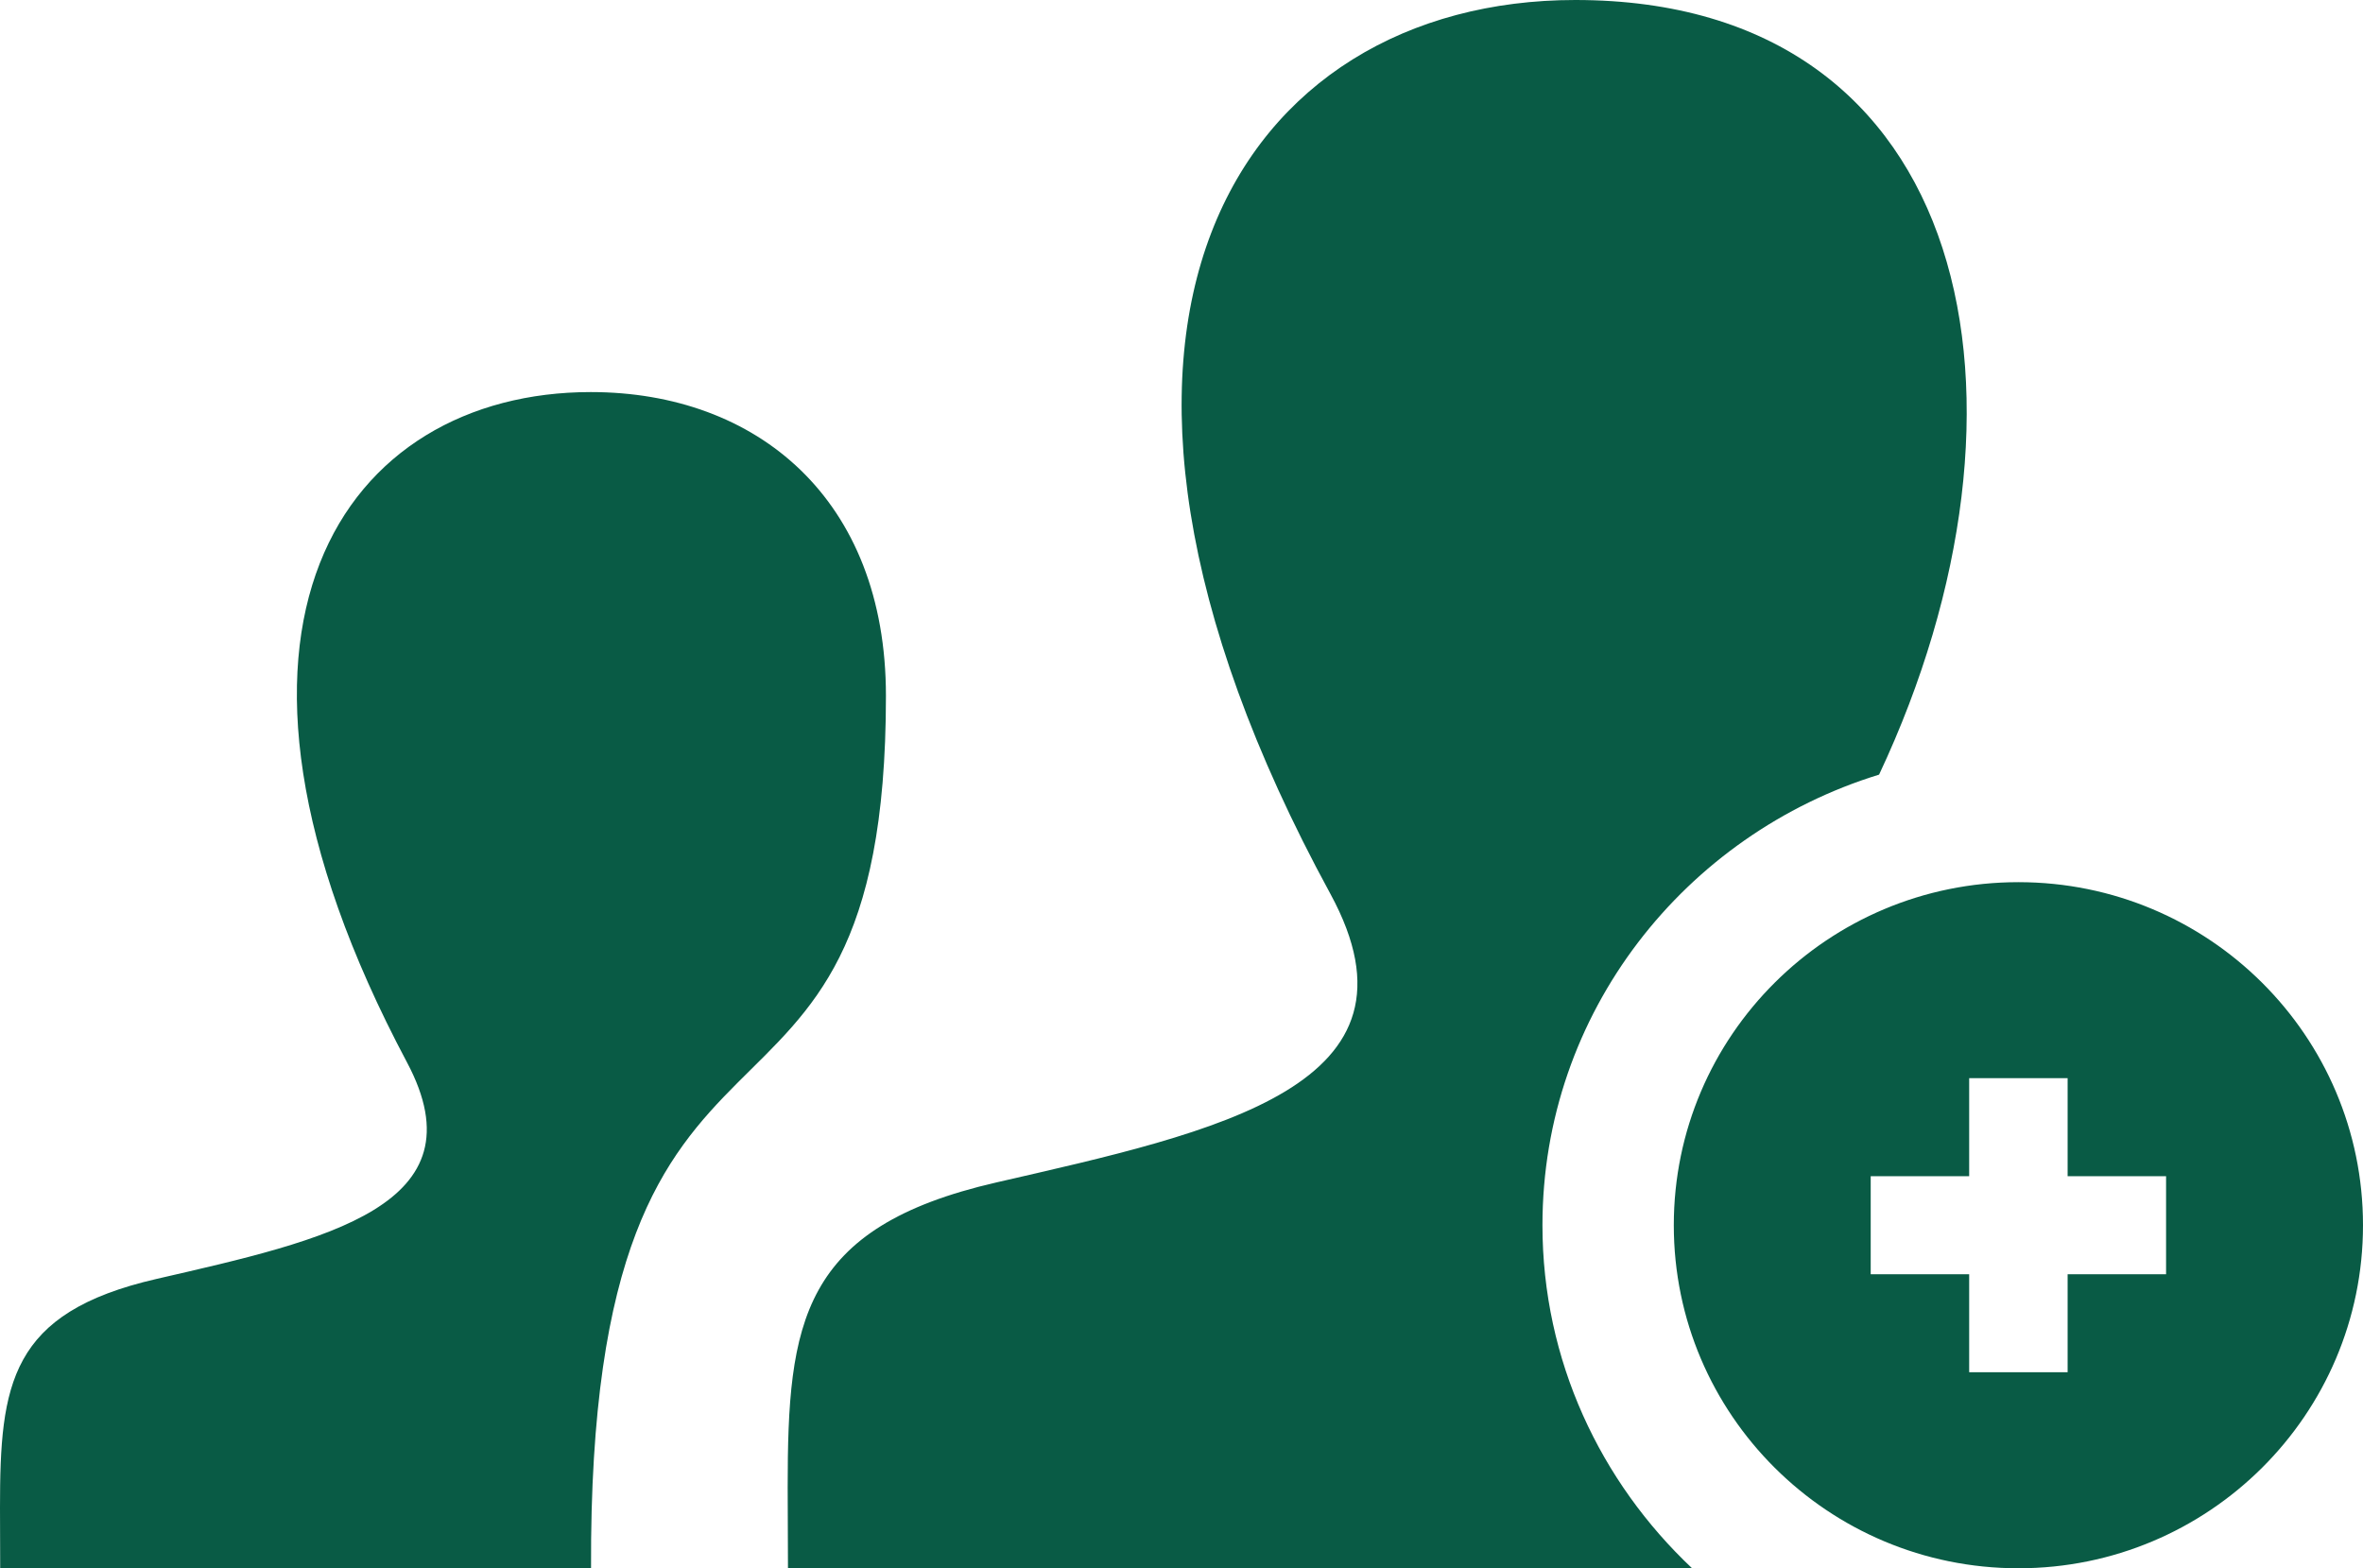 <svg width="113" height="75" viewBox="0 0 113 75" fill="none" xmlns="http://www.w3.org/2000/svg"><path d="M0.009 75H28.264C28.132 44.334 42.366 57.67 42.366 33.277C42.366 23.859 36.193 18.75 28.25 18.75C16.517 18.75 8.353 29.92 19.464 50.808C23.113 57.67 15.58 59.302 7.482 61.163C0.466 62.775 0 66.188 0 72.098L0.009 75ZM96.521 42.188C87.424 42.188 80.042 49.533 80.042 58.594C80.042 67.655 87.424 75 96.521 75C105.617 75 113 67.655 113 58.594C113 49.533 105.617 42.188 96.521 42.188ZM103.583 60.938H98.875V65.625H94.167V60.938H89.458V56.25H94.167V51.562H98.875V56.25H103.583V60.938ZM80.917 75H37.681L37.667 71.114C37.667 63.244 38.293 58.697 47.639 56.55C58.2 54.122 68.629 51.952 63.619 42.745C48.76 15.464 59.377 0 75.333 0C94.449 0 98.202 19.308 89.859 37.045C80.574 39.9 73.761 48.427 73.761 58.594C73.761 65.062 76.534 70.87 80.917 75Z" fill="#095B45"/></svg>